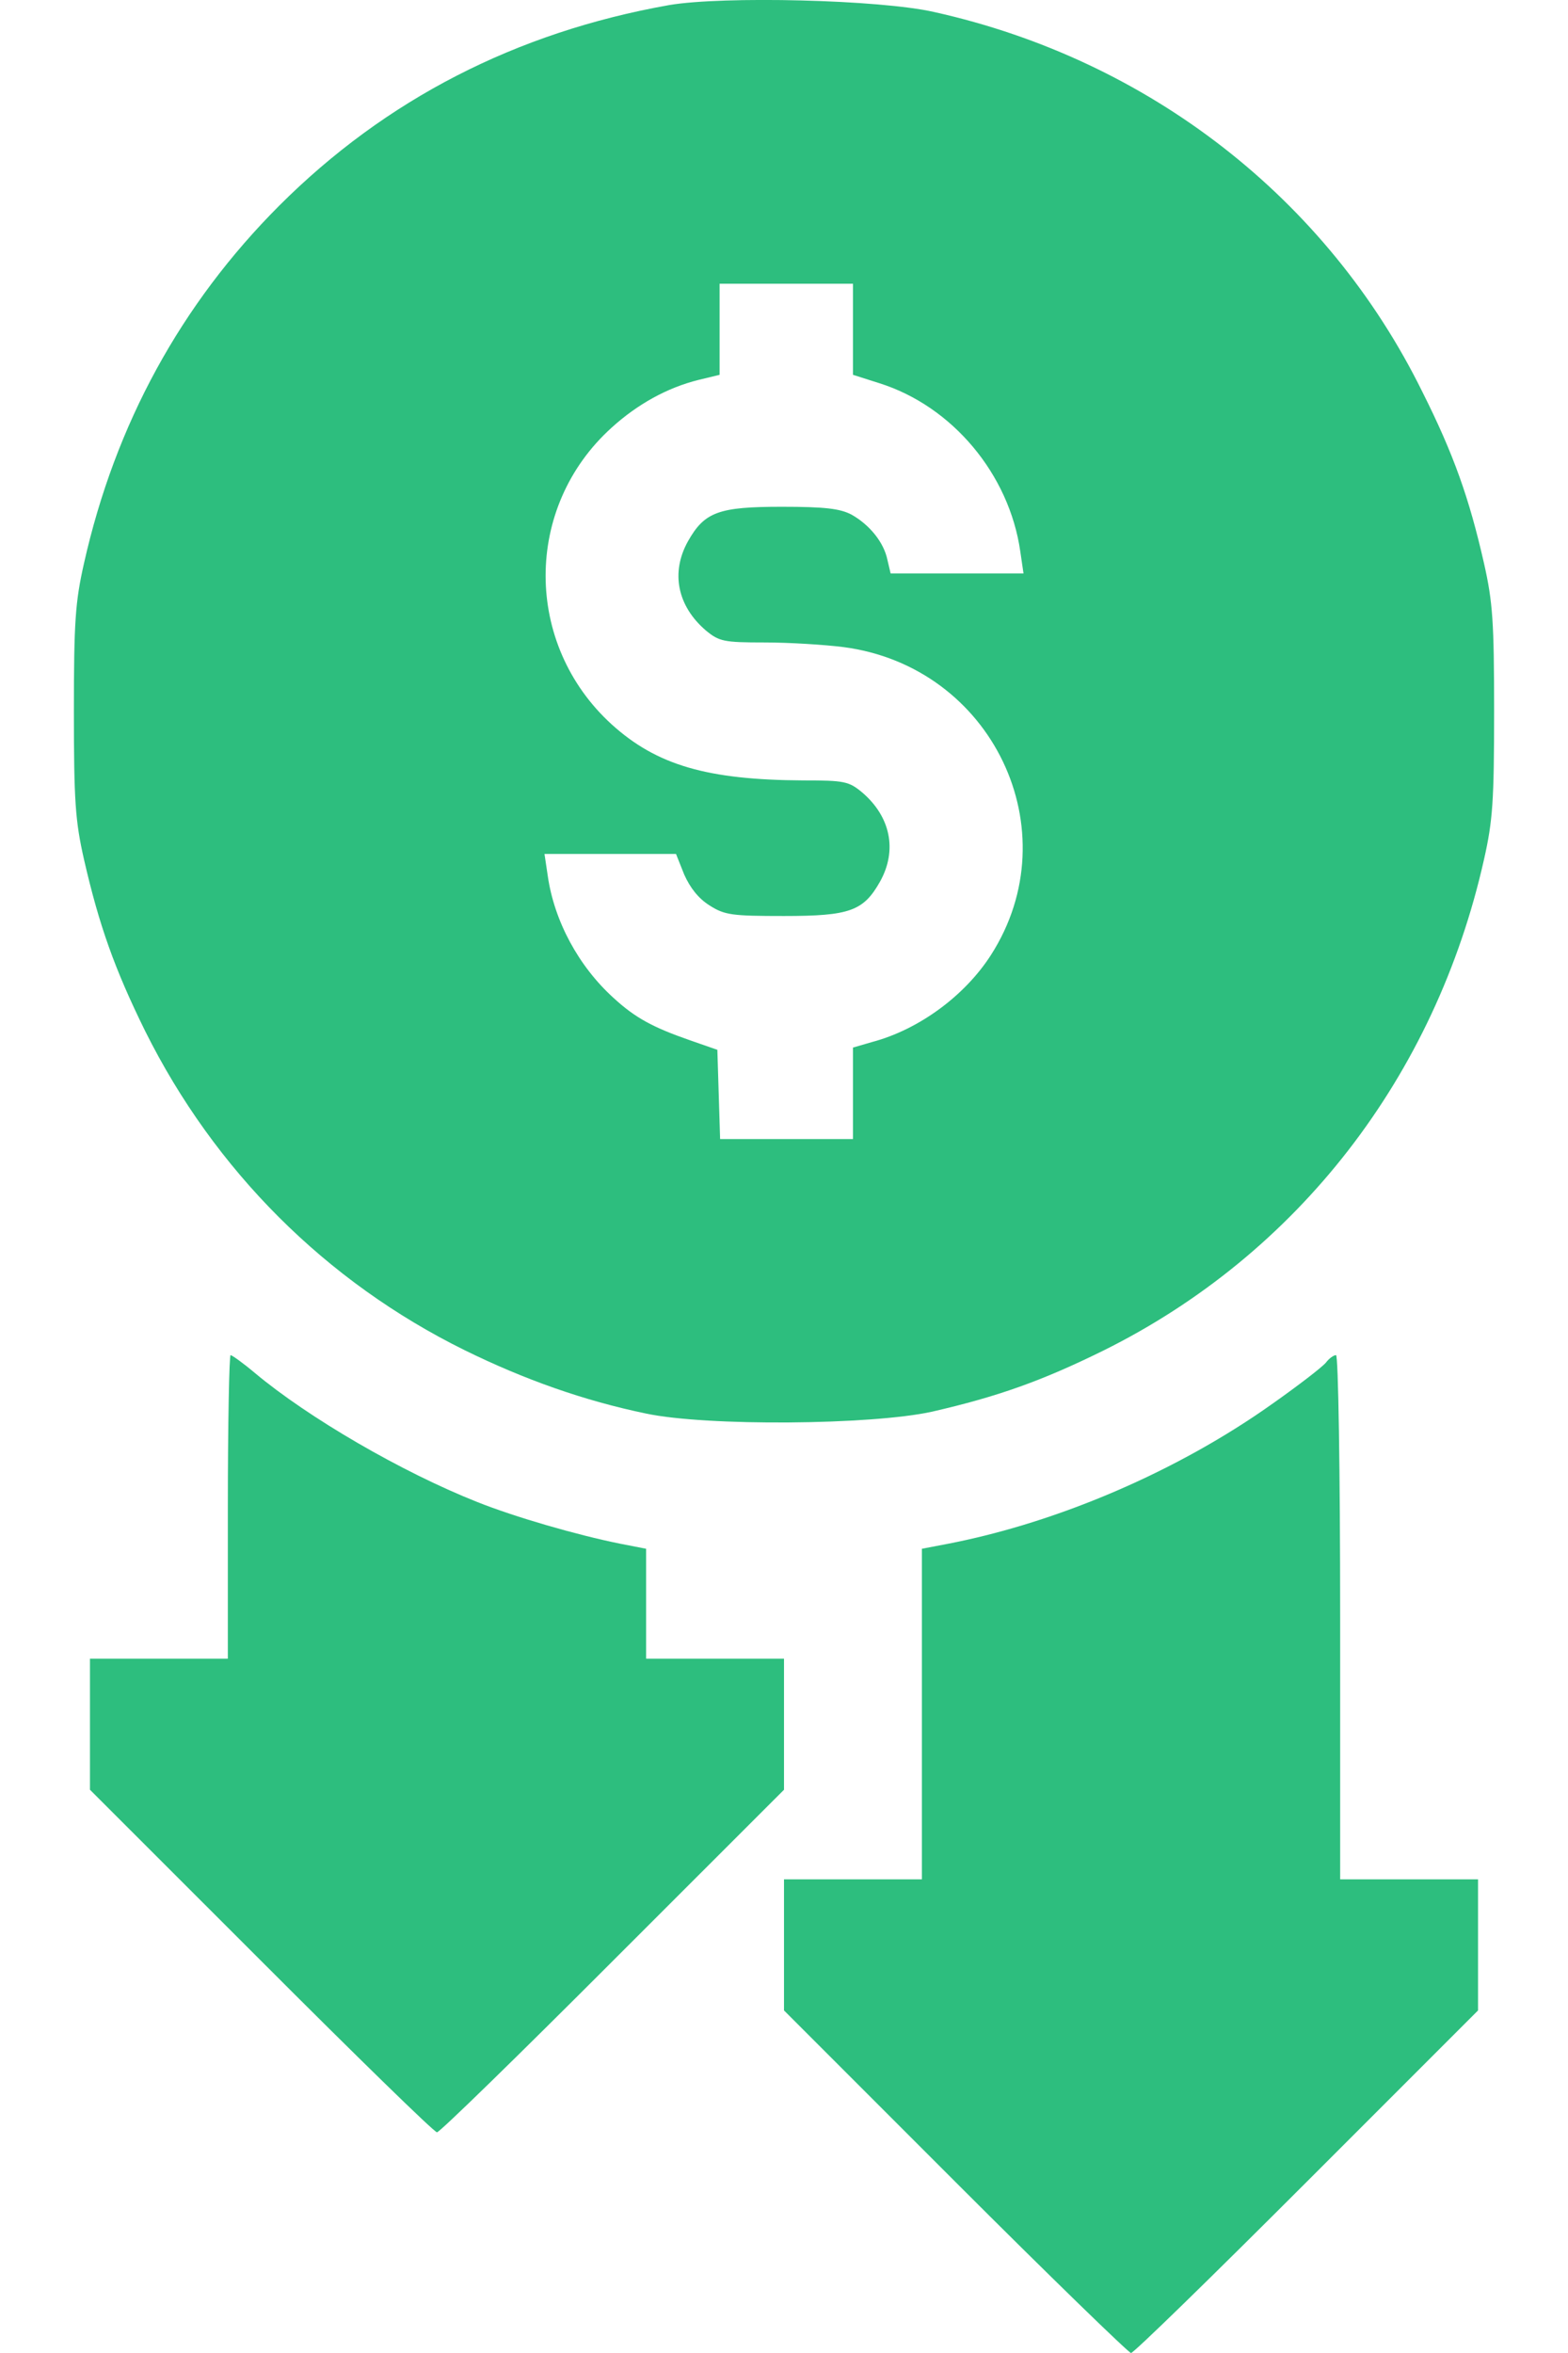 <svg xmlns="http://www.w3.org/2000/svg" width="16" height="24" viewBox="0 0 16 24" fill="none"><path d="M6.827 0.052C5.266 0.329 3.934 1.014 2.85 2.097C1.847 3.101 1.176 4.325 0.857 5.746C0.768 6.14 0.754 6.342 0.754 7.256C0.754 8.171 0.768 8.372 0.857 8.766C1.012 9.442 1.171 9.887 1.481 10.516C2.189 11.937 3.324 13.072 4.74 13.771C5.35 14.071 5.96 14.287 6.593 14.418C7.212 14.549 8.891 14.535 9.51 14.399C10.181 14.245 10.631 14.085 11.26 13.775C13.243 12.791 14.646 10.98 15.143 8.766C15.232 8.372 15.246 8.171 15.246 7.256C15.246 6.342 15.232 6.14 15.143 5.746C14.993 5.085 14.834 4.634 14.514 3.997C13.544 2.027 11.724 0.61 9.534 0.123C8.98 -0.004 7.376 -0.042 6.827 0.052ZM8.704 3.359V3.823L8.971 3.908C9.717 4.142 10.298 4.836 10.411 5.624L10.444 5.849H9.763H9.088L9.055 5.709C9.018 5.53 8.872 5.352 8.689 5.249C8.572 5.188 8.422 5.169 7.977 5.169C7.334 5.169 7.189 5.221 7.02 5.521C6.842 5.84 6.912 6.182 7.203 6.431C7.339 6.543 7.386 6.553 7.803 6.553C8.052 6.553 8.417 6.576 8.605 6.6C10.125 6.797 10.927 8.471 10.111 9.742C9.843 10.159 9.374 10.502 8.9 10.628L8.704 10.685V11.149V11.618H8.023H7.348L7.334 11.163L7.32 10.708L7.039 10.61C6.659 10.478 6.48 10.38 6.26 10.178C5.904 9.855 5.655 9.395 5.589 8.931L5.556 8.71H6.227H6.898L6.982 8.921C7.043 9.057 7.128 9.165 7.24 9.235C7.395 9.334 7.47 9.343 8 9.343C8.671 9.343 8.811 9.292 8.98 8.992C9.158 8.673 9.088 8.33 8.797 8.082C8.661 7.969 8.614 7.96 8.197 7.96C7.217 7.955 6.701 7.805 6.241 7.388C5.345 6.572 5.341 5.174 6.241 4.362C6.504 4.123 6.809 3.954 7.128 3.875L7.343 3.823V3.359V2.894H8.023H8.704V3.359Z" fill="#2DBE7E"></path><path d="M2.325 15.37V16.918H1.621H0.918V17.584V18.255L2.663 19.999C3.624 20.961 4.431 21.749 4.459 21.749C4.487 21.749 5.294 20.961 6.255 19.999L8 18.255V17.584V16.918H7.296H6.593V16.36V15.797L6.326 15.745C5.885 15.656 5.252 15.473 4.867 15.319C4.098 15.014 3.146 14.46 2.602 14.005C2.48 13.902 2.367 13.822 2.353 13.822C2.339 13.822 2.325 14.517 2.325 15.37Z" fill="#2DBE7E"></path><path d="M13.53 13.898C13.492 13.944 13.248 14.132 12.981 14.32C12.024 15 10.809 15.525 9.679 15.745L9.407 15.797V17.485V19.169H8.704H8V19.84V20.506L9.749 22.255C10.706 23.212 11.518 24 11.541 24C11.569 24 12.376 23.212 13.337 22.251L15.082 20.506V19.835V19.169H14.379H13.675V16.496C13.675 14.995 13.656 13.822 13.633 13.822C13.609 13.822 13.562 13.855 13.53 13.898Z" fill="#2DBE7E"></path></svg>